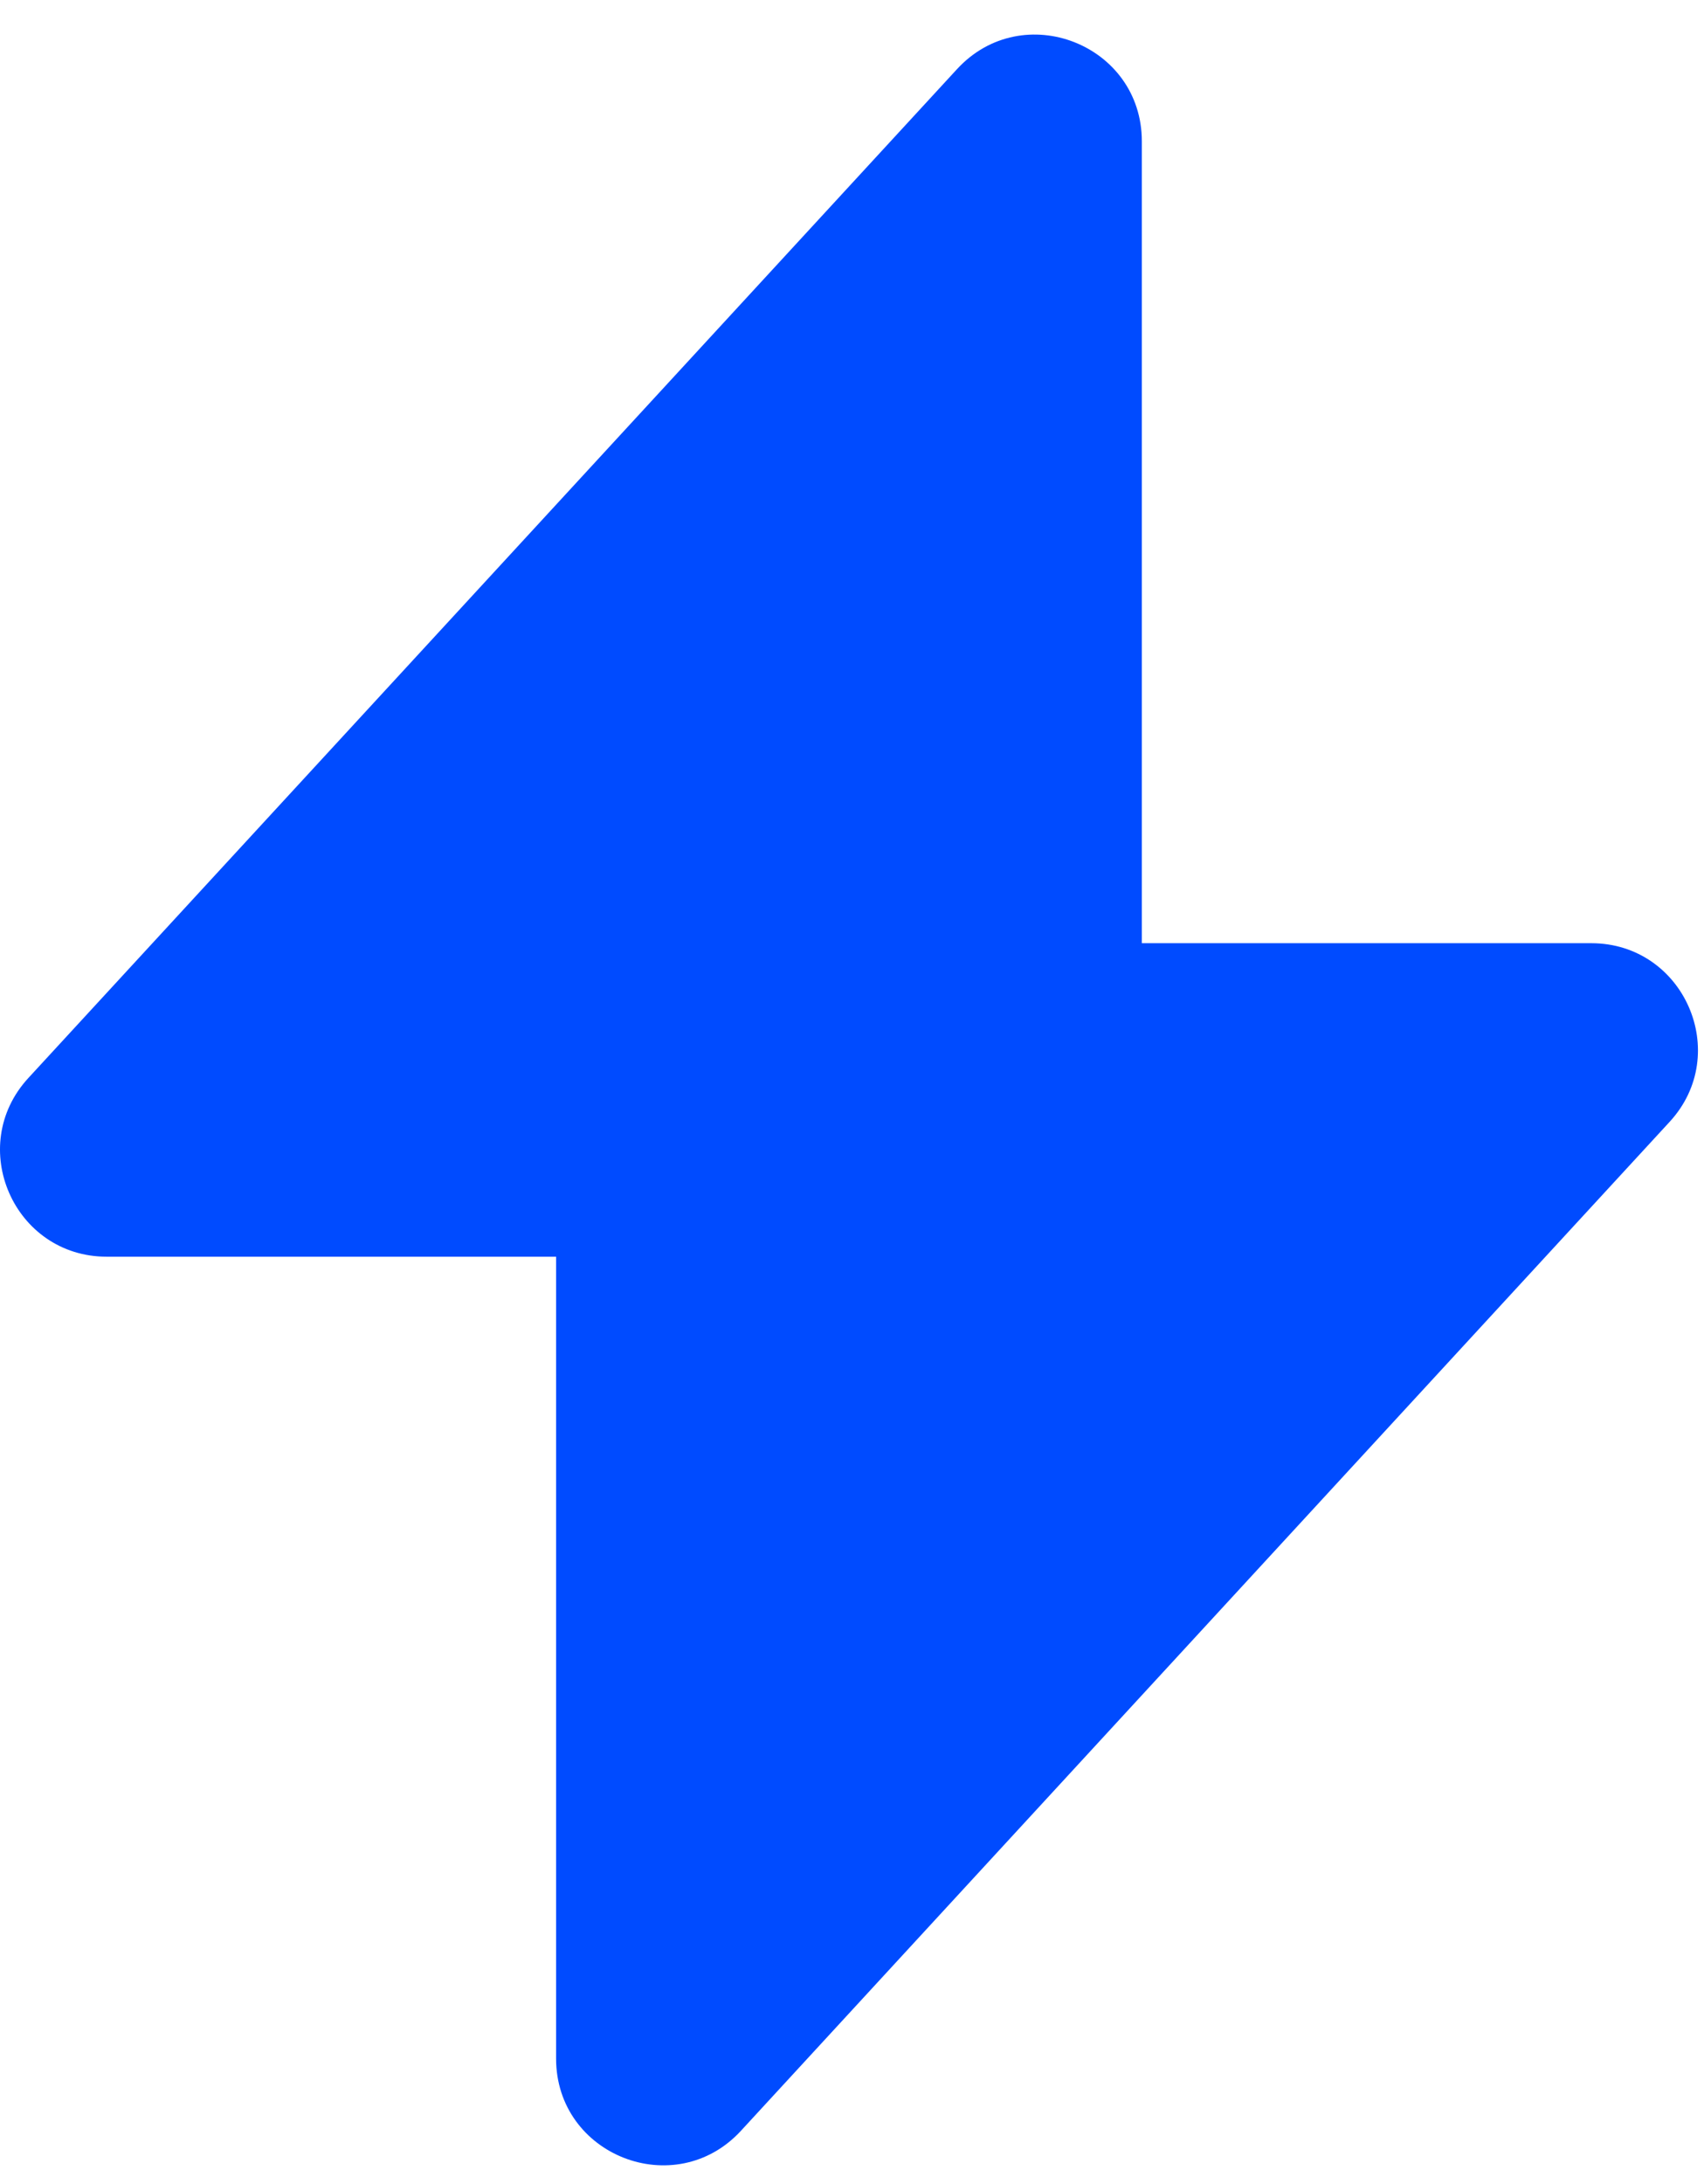 <svg width="32" height="41" viewBox="0 0 32 41" fill="none" xmlns="http://www.w3.org/2000/svg">
<path fill-rule="evenodd" clip-rule="evenodd" d="M21.443 2.653C21.443 0.831 19.206 -0.042 17.972 1.298L0.533 20.236C-0.648 21.518 0.262 23.591 2.004 23.591H10.443L10.443 38.644C10.443 40.466 12.681 41.339 13.915 39.999L31.354 21.06C32.534 19.779 31.625 17.706 29.883 17.706H21.443V2.653Z" fill="#004BFF"/>
</svg>
